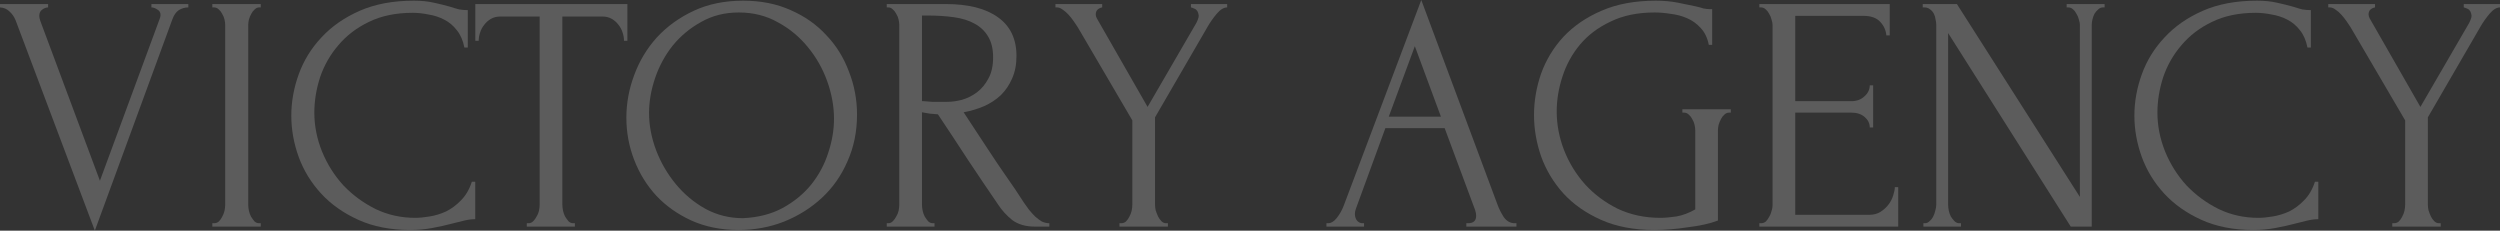 <?xml version="1.0" encoding="UTF-8"?> <svg xmlns="http://www.w3.org/2000/svg" width="1279" height="118" viewBox="0 0 1279 118" fill="none"><rect x="0" y="0" width="1279" height="118" fill="#333333" stroke="none"/><path d="M20.101 8.108C20.101 8.798 20.274 9.661 20.621 10.696L51.12 92.468L81.618 9.833C81.734 9.603 81.849 9.258 81.965 8.798C82.08 8.338 82.138 7.993 82.138 7.763C82.138 6.383 81.56 5.405 80.405 4.83C79.365 4.14 78.383 3.795 77.459 3.795V2.07H96.347V3.795C94.615 3.795 92.997 4.255 91.495 5.175C90.109 6.096 89.012 7.648 88.203 9.833L48.52 118L7.971 10.351C7.278 8.626 6.238 7.131 4.852 5.865C3.581 4.6 1.964 3.91 0 3.795V2.07H24.607V3.795C23.567 3.795 22.527 4.198 21.488 5.003C20.563 5.693 20.101 6.728 20.101 8.108Z" fill="white" fill-opacity="0.2"></path><path d="M108.628 2.07H133.408V3.795H132.541C131.733 3.795 130.982 4.14 130.289 4.83C129.595 5.405 129.018 6.153 128.556 7.073C128.094 7.878 127.689 8.856 127.343 10.006C127.112 11.041 126.996 11.961 126.996 12.766V104.716C126.996 105.636 127.112 106.672 127.343 107.822C127.574 108.857 127.92 109.834 128.382 110.754C128.96 111.674 129.538 112.48 130.115 113.17C130.808 113.86 131.617 114.205 132.541 114.205H133.408V115.93H108.628V114.205H109.494C110.418 114.205 111.227 113.917 111.92 113.342C112.613 112.652 113.191 111.847 113.653 110.927C114.231 109.892 114.635 108.857 114.866 107.822C115.097 106.672 115.213 105.636 115.213 104.716V12.766C115.213 11.961 115.097 11.041 114.866 10.006C114.635 8.971 114.231 7.993 113.653 7.073C113.191 6.153 112.613 5.405 111.92 4.83C111.227 4.14 110.418 3.795 109.494 3.795H108.628V2.07Z" fill="white" fill-opacity="0.2"></path><path d="M211.069 6.556C202.52 6.556 195.068 8.108 188.715 11.213C182.476 14.204 177.278 18.172 173.119 23.117C168.96 27.947 165.841 33.41 163.761 39.506C161.797 45.601 160.815 51.639 160.815 57.62C160.815 64.406 162.144 71.076 164.801 77.632C167.458 84.072 171.097 89.823 175.718 94.883C180.455 99.829 185.942 103.854 192.18 106.959C198.419 109.949 205.177 111.444 212.455 111.444C214.534 111.444 216.96 111.214 219.733 110.754C222.621 110.294 225.451 109.432 228.224 108.167C230.996 106.787 233.538 104.889 235.848 102.474C238.275 100.058 240.123 96.896 241.394 92.985H243.127V112.134C241.394 112.134 239.545 112.365 237.581 112.825C235.733 113.285 233.654 113.802 231.343 114.377C228.339 115.182 224.989 115.93 221.292 116.62C217.711 117.31 213.899 117.655 209.855 117.655C199.805 117.655 190.967 115.93 183.343 112.48C175.718 109.029 169.364 104.544 164.281 99.023C159.198 93.503 155.386 87.292 152.844 80.392C150.303 73.376 149.032 66.303 149.032 59.172C149.032 52.042 150.303 44.969 152.844 37.953C155.386 30.938 159.256 24.67 164.454 19.149C169.653 13.514 176.18 8.971 184.036 5.52C191.891 2.07 201.133 0.345 211.762 0.345C215.574 0.345 218.982 0.69 221.986 1.38C225.105 2.07 227.877 2.76 230.303 3.45C232.036 4.025 233.596 4.485 234.982 4.83C236.484 5.06 237.928 5.175 239.314 5.175V24.325H237.581C236.888 20.759 235.617 17.826 233.769 15.526C231.921 13.111 229.726 11.271 227.184 10.006C224.758 8.741 222.101 7.878 219.213 7.418C216.44 6.843 213.726 6.556 211.069 6.556Z" fill="white" fill-opacity="0.2"></path><path d="M293.248 114.205H294.115V115.93H269.508V114.205H270.374C271.299 114.205 272.107 113.86 272.801 113.17C273.494 112.48 274.071 111.674 274.533 110.754C275.111 109.834 275.515 108.857 275.746 107.822C275.977 106.672 276.093 105.636 276.093 104.716V8.453H255.992C254.143 8.453 252.526 8.856 251.14 9.661C249.753 10.466 248.598 11.501 247.674 12.766C246.75 13.916 246.057 15.239 245.594 16.734C245.132 18.114 244.901 19.494 244.901 20.874H243.169V2.07H320.974V20.874H319.241C319.241 19.494 319.01 18.114 318.548 16.734C318.086 15.239 317.393 13.916 316.469 12.766C315.545 11.501 314.389 10.466 313.003 9.661C311.617 8.856 309.999 8.453 308.151 8.453H287.703V104.716C287.703 105.636 287.819 106.672 288.05 107.822C288.281 108.857 288.627 109.834 289.089 110.754C289.667 111.674 290.245 112.48 290.822 113.17C291.515 113.86 292.324 114.205 293.248 114.205Z" fill="white" fill-opacity="0.2"></path><path d="M380.233 0.345C389.244 0.345 397.33 1.955 404.493 5.175C411.655 8.281 417.72 12.536 422.688 17.942C427.771 23.232 431.641 29.442 434.298 36.573C437.071 43.589 438.457 50.949 438.457 58.655C438.457 67.281 436.84 75.216 433.605 82.462C430.486 89.708 426.154 95.918 420.609 101.094C415.063 106.269 408.594 110.352 401.2 113.342C393.922 116.217 386.125 117.655 377.807 117.655C368.911 117.655 360.882 116.045 353.72 112.825C346.673 109.604 340.666 105.349 335.698 100.058C330.846 94.768 327.092 88.672 324.435 81.772C321.777 74.871 320.449 67.683 320.449 60.208C320.449 52.847 321.777 45.601 324.435 38.471C327.092 31.225 330.962 24.785 336.045 19.149C341.243 13.514 347.539 8.971 354.933 5.52C362.326 2.07 370.76 0.345 380.233 0.345ZM380.06 111.617C387.8 111.272 394.558 109.547 400.334 106.442C406.226 103.221 411.136 99.196 415.063 94.365C418.991 89.42 421.879 84.015 423.728 78.149C425.692 72.284 426.674 66.476 426.674 60.725C426.674 54.4 425.518 48.017 423.208 41.576C420.897 35.136 417.605 29.328 413.331 24.152C409.056 18.862 403.915 14.606 397.908 11.386C392.016 8.051 385.374 6.383 377.98 6.383C370.818 6.383 364.406 7.993 358.745 11.213C353.085 14.319 348.233 18.344 344.189 23.29C340.261 28.235 337.258 33.755 335.178 39.851C333.099 45.946 332.059 51.927 332.059 57.792C332.059 64.118 333.272 70.501 335.698 76.942C338.124 83.267 341.474 89.017 345.749 94.193C350.023 99.368 355.048 103.566 360.825 106.787C366.716 110.007 373.128 111.617 380.06 111.617Z" fill="white" fill-opacity="0.2"></path><path d="M477.229 114.205H478.095V115.93H453.662V114.205H454.528C455.337 114.205 456.088 113.86 456.781 113.17C457.474 112.48 458.052 111.674 458.514 110.754C459.091 109.834 459.496 108.857 459.727 107.822C459.958 106.672 460.073 105.636 460.073 104.716V12.766C460.073 11.961 459.958 11.041 459.727 10.006C459.496 8.971 459.091 7.993 458.514 7.073C458.052 6.153 457.474 5.405 456.781 4.83C456.088 4.14 455.337 3.795 454.528 3.795H453.662V2.07H483.813C495.366 2.07 504.261 4.313 510.5 8.798C516.853 13.284 520.03 19.897 520.03 28.637C520.03 33.008 519.279 36.861 517.778 40.196C516.391 43.416 514.485 46.234 512.059 48.649C509.633 50.949 506.745 52.847 503.395 54.342C500.16 55.722 496.694 56.757 492.998 57.447L505.474 76.424C508.478 81.024 511.539 85.567 514.659 90.053C517.778 94.423 520.839 98.966 523.843 103.681C524.651 104.831 525.518 106.039 526.442 107.304C527.482 108.569 528.521 109.719 529.561 110.754C530.716 111.789 531.872 112.652 533.027 113.342C534.298 113.917 535.568 114.205 536.839 114.205V115.93H529.388C524.767 115.93 520.955 114.837 517.951 112.652C515.063 110.352 512.637 107.707 510.673 104.716C505.474 97.126 500.276 89.42 495.077 81.599C489.994 73.779 484.911 66.073 479.828 58.483C478.557 58.367 477.171 58.252 475.669 58.137C474.283 57.907 472.954 57.677 471.683 57.447V104.716C471.683 105.636 471.799 106.672 472.03 107.822C472.261 108.857 472.608 109.834 473.07 110.754C473.647 111.674 474.225 112.48 474.803 113.17C475.496 113.86 476.304 114.205 477.229 114.205ZM471.683 7.936V51.754H472.55C473.474 51.869 474.918 51.984 476.882 52.099C478.961 52.099 481.503 52.099 484.507 52.099C486.933 52.099 489.474 51.754 492.131 51.064C494.904 50.259 497.445 48.994 499.756 47.269C502.182 45.429 504.146 43.071 505.648 40.196C507.265 37.321 508.074 33.698 508.074 29.328C508.074 24.957 507.207 21.392 505.474 18.632C503.857 15.871 501.546 13.686 498.543 12.076C495.655 10.466 492.131 9.373 487.972 8.798C483.814 8.223 479.25 7.936 474.283 7.936H471.683Z" fill="white" fill-opacity="0.2"></path><path d="M539.965 2.07H563.879V3.795C563.07 3.91 562.319 4.255 561.626 4.83C560.933 5.405 560.586 6.268 560.586 7.418C560.586 7.993 560.76 8.626 561.106 9.316L587.099 54.687L612.052 11.731C612.514 10.811 612.803 10.121 612.919 9.661C613.15 9.201 613.265 8.626 613.265 7.936C613.034 6.096 612.341 4.945 611.186 4.485C610.146 4.025 609.511 3.795 609.28 3.795V2.07H627.821V3.795C626.089 3.795 624.298 4.888 622.45 7.073C620.717 9.143 619.215 11.271 617.944 13.456L590.911 60.035V104.716C590.911 105.636 591.027 106.614 591.258 107.649C591.605 108.684 592.009 109.719 592.471 110.754C592.933 111.674 593.511 112.48 594.204 113.17C594.897 113.86 595.706 114.205 596.63 114.205H597.496V115.93H572.716V114.205H573.583C574.507 114.205 575.316 113.917 576.009 113.342C576.702 112.652 577.28 111.847 577.742 110.927C578.319 109.892 578.724 108.857 578.955 107.822C579.186 106.672 579.301 105.636 579.301 104.716V61.588L551.402 13.974C550.824 13.054 550.131 12.018 549.323 10.868C548.514 9.718 547.647 8.626 546.723 7.591C545.799 6.556 544.817 5.693 543.777 5.003C542.738 4.198 541.756 3.795 540.832 3.795H539.965V2.07Z" fill="white" fill-opacity="0.2"></path><path d="M750.173 114.205H751.039C753.812 114.205 755.198 112.94 755.198 110.409C755.198 109.489 755.025 108.512 754.678 107.477L739.082 65.555H708.757L693.681 106.787C693.335 107.707 693.161 108.569 693.161 109.374C693.161 110.869 693.566 112.077 694.374 112.997C695.183 113.802 696.049 114.205 696.974 114.205H697.84V115.93H678.605V114.205H679.472C680.974 114.205 682.418 113.342 683.804 111.617C685.306 109.777 686.519 107.649 687.443 105.234L727.125 0L765.942 104.199C766.75 106.499 767.848 108.742 769.234 110.927C770.736 113.112 772.642 114.205 774.953 114.205H775.819V115.93H750.173V114.205ZM710.49 59.69H737.176L723.833 23.634L710.49 59.69Z" fill="white" fill-opacity="0.2"></path><path d="M860.702 55.895H885.482V57.62H884.616C883.692 57.62 882.883 57.965 882.19 58.655C881.497 59.23 880.919 59.978 880.457 60.898C879.995 61.818 879.591 62.795 879.244 63.83C879.013 64.865 878.898 65.786 878.898 66.591V112.825C876.818 113.63 874.45 114.32 871.793 114.895C869.136 115.47 866.363 115.93 863.475 116.275C860.587 116.735 857.641 117.08 854.637 117.31C851.634 117.54 848.861 117.655 846.32 117.655C835.922 117.655 826.854 115.93 819.114 112.48C811.373 109.029 804.962 104.544 799.879 99.023C794.796 93.388 790.983 87.062 788.442 80.047C786.016 73.031 784.803 65.958 784.803 58.828C784.803 51.697 786.016 44.624 788.442 37.608C790.983 30.593 794.796 24.325 799.879 18.804C805.077 13.284 811.547 8.856 819.287 5.52C827.143 2.07 836.442 0.345 847.186 0.345C851.229 0.345 854.984 0.69 858.45 1.38C861.915 2.07 864.977 2.703 867.634 3.278C869.136 3.623 870.406 3.968 871.446 4.313C872.601 4.543 873.583 4.658 874.392 4.658H875.952V22.944H874.219C873.526 19.379 872.139 16.504 870.06 14.319C868.096 12.133 865.785 10.466 863.128 9.316C860.471 8.166 857.641 7.418 854.637 7.073C851.749 6.613 849.034 6.383 846.493 6.383C837.829 6.383 830.319 7.936 823.966 11.041C817.612 14.031 812.413 17.942 808.37 22.772C804.327 27.602 801.323 33.065 799.359 39.161C797.395 45.141 796.413 51.122 796.413 57.102C796.413 63.773 797.684 70.386 800.225 76.942C802.767 83.382 806.348 89.19 810.969 94.365C815.59 99.426 821.135 103.566 827.605 106.787C834.19 109.892 841.468 111.444 849.439 111.444C851.634 111.444 854.349 111.214 857.583 110.754C860.818 110.179 864.053 108.972 867.287 107.132V66.591C867.287 65.786 867.172 64.865 866.941 63.83C866.71 62.795 866.305 61.818 865.728 60.898C865.266 59.978 864.688 59.23 863.995 58.655C863.302 57.965 862.493 57.62 861.569 57.62H860.702V55.895Z" fill="white" fill-opacity="0.2"></path><path d="M900.078 114.205H900.944C901.868 114.205 902.677 113.917 903.37 113.342C904.063 112.652 904.641 111.847 905.103 110.927C905.681 110.007 906.085 109.029 906.316 107.994C906.663 106.959 906.836 105.981 906.836 105.061V12.766C906.836 11.961 906.663 11.041 906.316 10.006C906.085 8.971 905.681 7.993 905.103 7.073C904.641 6.153 904.063 5.405 903.37 4.83C902.677 4.14 901.868 3.795 900.944 3.795H900.078V2.07H966.793V18.114H965.06C964.829 15.469 963.789 13.169 961.941 11.213C960.093 9.143 957.205 8.108 953.277 8.108H918.446V51.754H947.212C949.869 51.754 952.064 50.949 953.797 49.339C955.645 47.729 956.569 45.831 956.569 43.646H958.302V65.21H956.569C956.569 63.14 955.703 61.358 953.97 59.863C952.237 58.367 949.984 57.62 947.212 57.62H918.446V109.892H956.396C958.591 109.892 960.497 109.374 962.114 108.339C963.732 107.304 965.06 106.096 966.1 104.716C967.255 103.221 968.064 101.669 968.526 100.058C969.104 98.333 969.392 96.896 969.392 95.746H971.125V115.93H900.078V114.205Z" fill="white" fill-opacity="0.2"></path><path d="M1002.38 114.205H1003.24V115.93H984.009V114.205H984.876C985.684 114.205 986.435 113.86 987.129 113.17C987.937 112.48 988.573 111.674 989.035 110.754C989.497 109.834 989.843 108.857 990.074 107.822C990.421 106.672 990.594 105.636 990.594 104.716V12.766C990.594 11.961 990.479 11.041 990.248 10.006C990.132 8.971 989.843 7.993 989.381 7.073C988.919 6.153 988.284 5.405 987.475 4.83C986.666 4.14 985.684 3.795 984.529 3.795H983.663V2.07H1001.16L1064.07 100.749V12.766C1064.07 11.961 1063.89 11.041 1063.55 10.006C1063.32 8.971 1062.91 7.993 1062.33 7.073C1061.87 6.153 1061.3 5.405 1060.6 4.83C1059.91 4.14 1059.1 3.795 1058.18 3.795H1057.31V2.07H1076.72V3.795H1075.85C1074.93 3.795 1074.12 4.14 1073.43 4.83C1072.73 5.405 1072.1 6.153 1071.52 7.073C1071.06 7.993 1070.71 8.971 1070.48 10.006C1070.25 11.041 1070.13 11.961 1070.13 12.766V115.93H1059.39L996.659 16.906V104.716C996.659 105.636 996.775 106.672 997.006 107.822C997.237 108.857 997.583 109.834 998.046 110.754C998.623 111.674 999.259 112.48 999.952 113.17C1000.64 113.86 1001.45 114.205 1002.38 114.205Z" fill="white" fill-opacity="0.2"></path><path d="M1153.99 6.556C1145.44 6.556 1137.99 8.108 1131.64 11.213C1125.4 14.204 1120.2 18.172 1116.04 23.117C1111.88 27.947 1108.76 33.41 1106.68 39.506C1104.72 45.601 1103.74 51.639 1103.74 57.62C1103.74 64.406 1105.07 71.076 1107.72 77.632C1110.38 84.072 1114.02 89.823 1118.64 94.883C1123.38 99.829 1128.86 103.854 1135.1 106.959C1141.34 109.949 1148.1 111.444 1155.38 111.444C1157.46 111.444 1159.88 111.214 1162.66 110.754C1165.54 110.294 1168.37 109.432 1171.15 108.167C1173.92 106.787 1176.46 104.889 1178.77 102.474C1181.2 100.058 1183.05 96.896 1184.32 92.985H1186.05V112.134C1184.32 112.134 1182.47 112.365 1180.5 112.825C1178.66 113.285 1176.58 113.802 1174.27 114.377C1171.26 115.182 1167.91 115.93 1164.22 116.62C1160.63 117.31 1156.82 117.655 1152.78 117.655C1142.73 117.655 1133.89 115.93 1126.27 112.48C1118.64 109.029 1112.29 104.544 1107.2 99.023C1102.12 93.503 1098.31 87.292 1095.77 80.392C1093.23 73.376 1091.95 66.303 1091.95 59.172C1091.95 52.042 1093.23 44.969 1095.77 37.953C1098.31 30.938 1102.18 24.67 1107.38 19.149C1112.58 13.514 1119.1 8.971 1126.96 5.52C1134.81 2.07 1144.06 0.345 1154.68 0.345C1158.5 0.345 1161.9 0.69 1164.91 1.38C1168.03 2.07 1170.8 2.76 1173.23 3.45C1174.96 4.025 1176.52 4.485 1177.9 4.83C1179.41 5.06 1180.85 5.175 1182.24 5.175V24.325H1180.5C1179.81 20.759 1178.54 17.826 1176.69 15.526C1174.84 13.111 1172.65 11.271 1170.11 10.006C1167.68 8.741 1165.02 7.878 1162.14 7.418C1159.36 6.843 1156.65 6.556 1153.99 6.556Z" fill="white" fill-opacity="0.2"></path><path d="M1191.14 2.07H1215.06V3.795C1214.25 3.91 1213.5 4.255 1212.8 4.83C1212.11 5.405 1211.76 6.268 1211.76 7.418C1211.76 7.993 1211.94 8.626 1212.28 9.316L1238.28 54.687L1263.23 11.731C1263.69 10.811 1263.98 10.121 1264.1 9.661C1264.33 9.201 1264.44 8.626 1264.44 7.936C1264.21 6.096 1263.52 4.945 1262.36 4.485C1261.32 4.025 1260.69 3.795 1260.46 3.795V2.07H1279V3.795C1277.27 3.795 1275.48 4.888 1273.63 7.073C1271.9 9.143 1270.39 11.271 1269.12 13.456L1242.09 60.035V104.716C1242.09 105.636 1242.21 106.614 1242.44 107.649C1242.78 108.684 1243.19 109.719 1243.65 110.754C1244.11 111.674 1244.69 112.48 1245.38 113.17C1246.08 113.86 1246.88 114.205 1247.81 114.205H1248.67V115.93H1223.89V114.205H1224.76C1225.69 114.205 1226.49 113.917 1227.19 113.342C1227.88 112.652 1228.46 111.847 1228.92 110.927C1229.5 109.892 1229.9 108.857 1230.13 107.822C1230.36 106.672 1230.48 105.636 1230.48 104.716V61.588L1202.58 13.974C1202 13.054 1201.31 12.018 1200.5 10.868C1199.69 9.718 1198.83 8.626 1197.9 7.591C1196.98 6.556 1196 5.693 1194.96 5.003C1193.92 4.198 1192.93 3.795 1192.01 3.795H1191.14V2.07Z" fill="white" fill-opacity="0.2"></path></svg> 